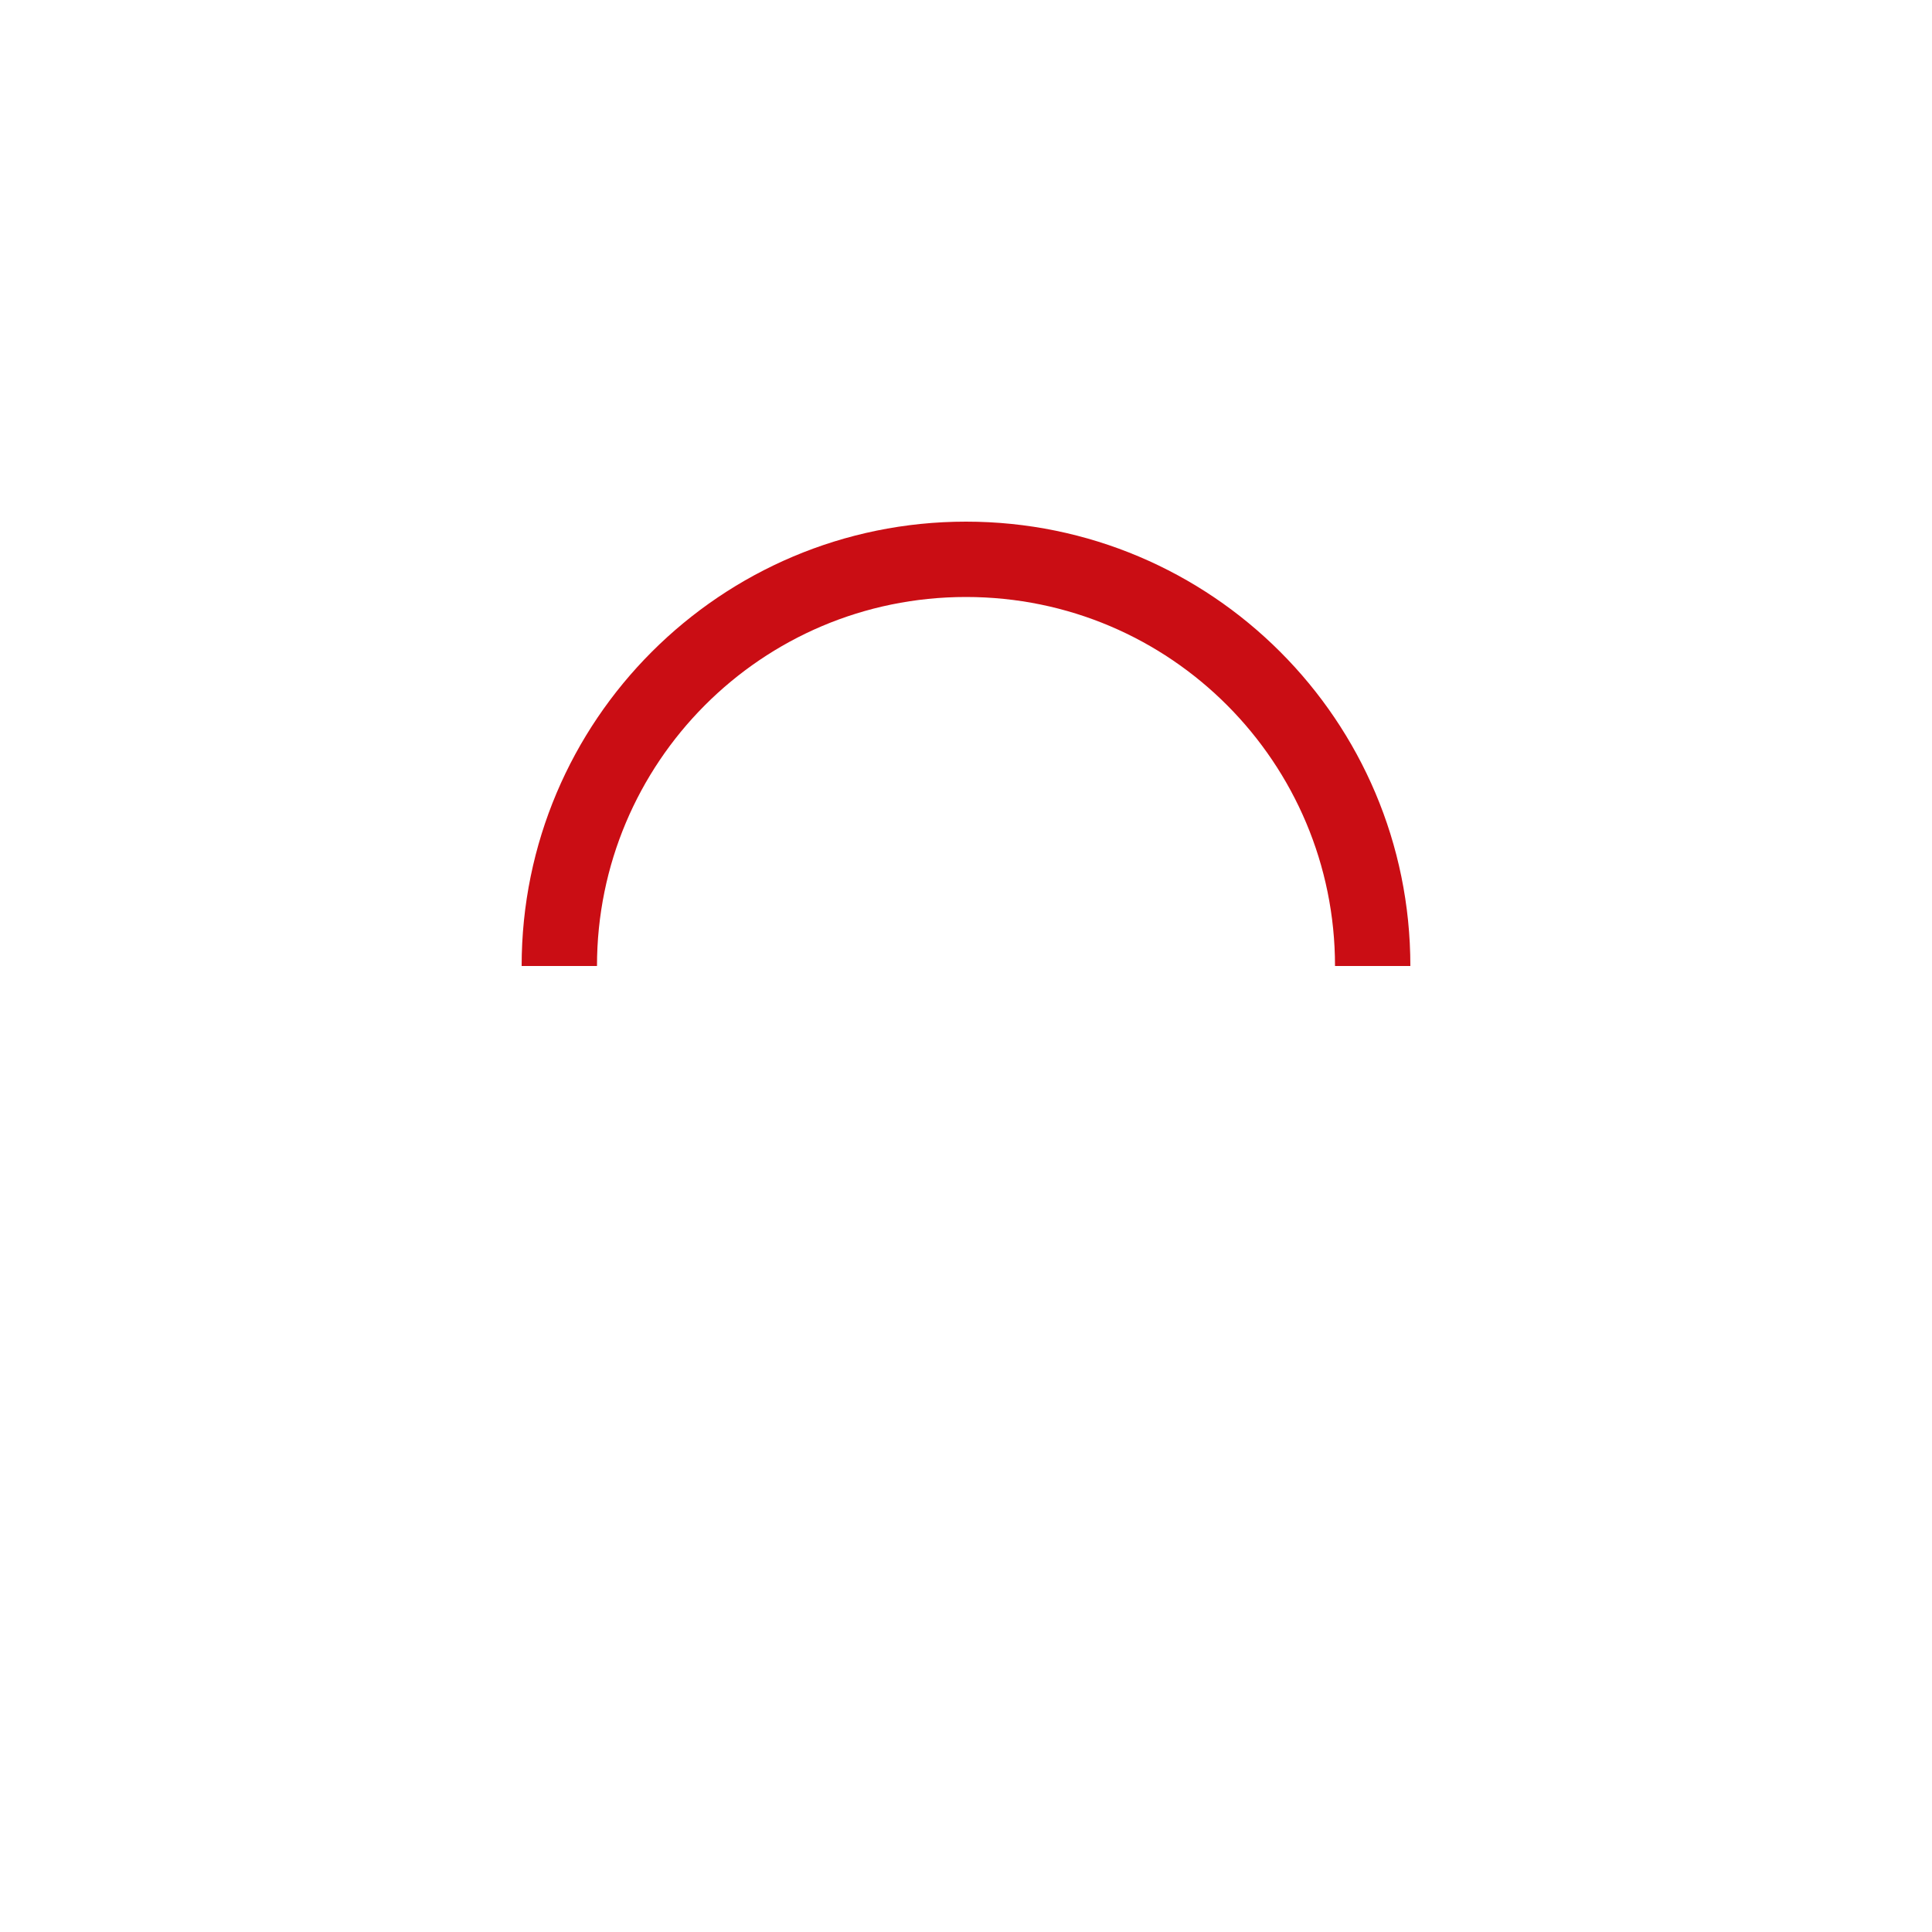 <svg version="1.1" xmlns="http://www.w3.org/2000/svg" xmlns:xlink="http://www.w3.org/1999/xlink" viewBox="0 0 100 100" enable-background="new 0 0 0 0" xml:space="preserve">
            <path fill="#CA0D14" d="M73,50c0-12.7-10.3-23-23-23S27,37.3,27,50 M30.9,50c0-10.5,8.5-19.1,19.1-19.1S69.1,39.5,69.1,50">
              <animateTransform 
                 attributeName="transform" 
                 attributeType="XML" 
                 type="rotate"
                 dur="0.3s"
                 from="0 50 50"
                 to="360 50 50" 
                 repeatCount="indefinite" />
          </path>
        </svg>